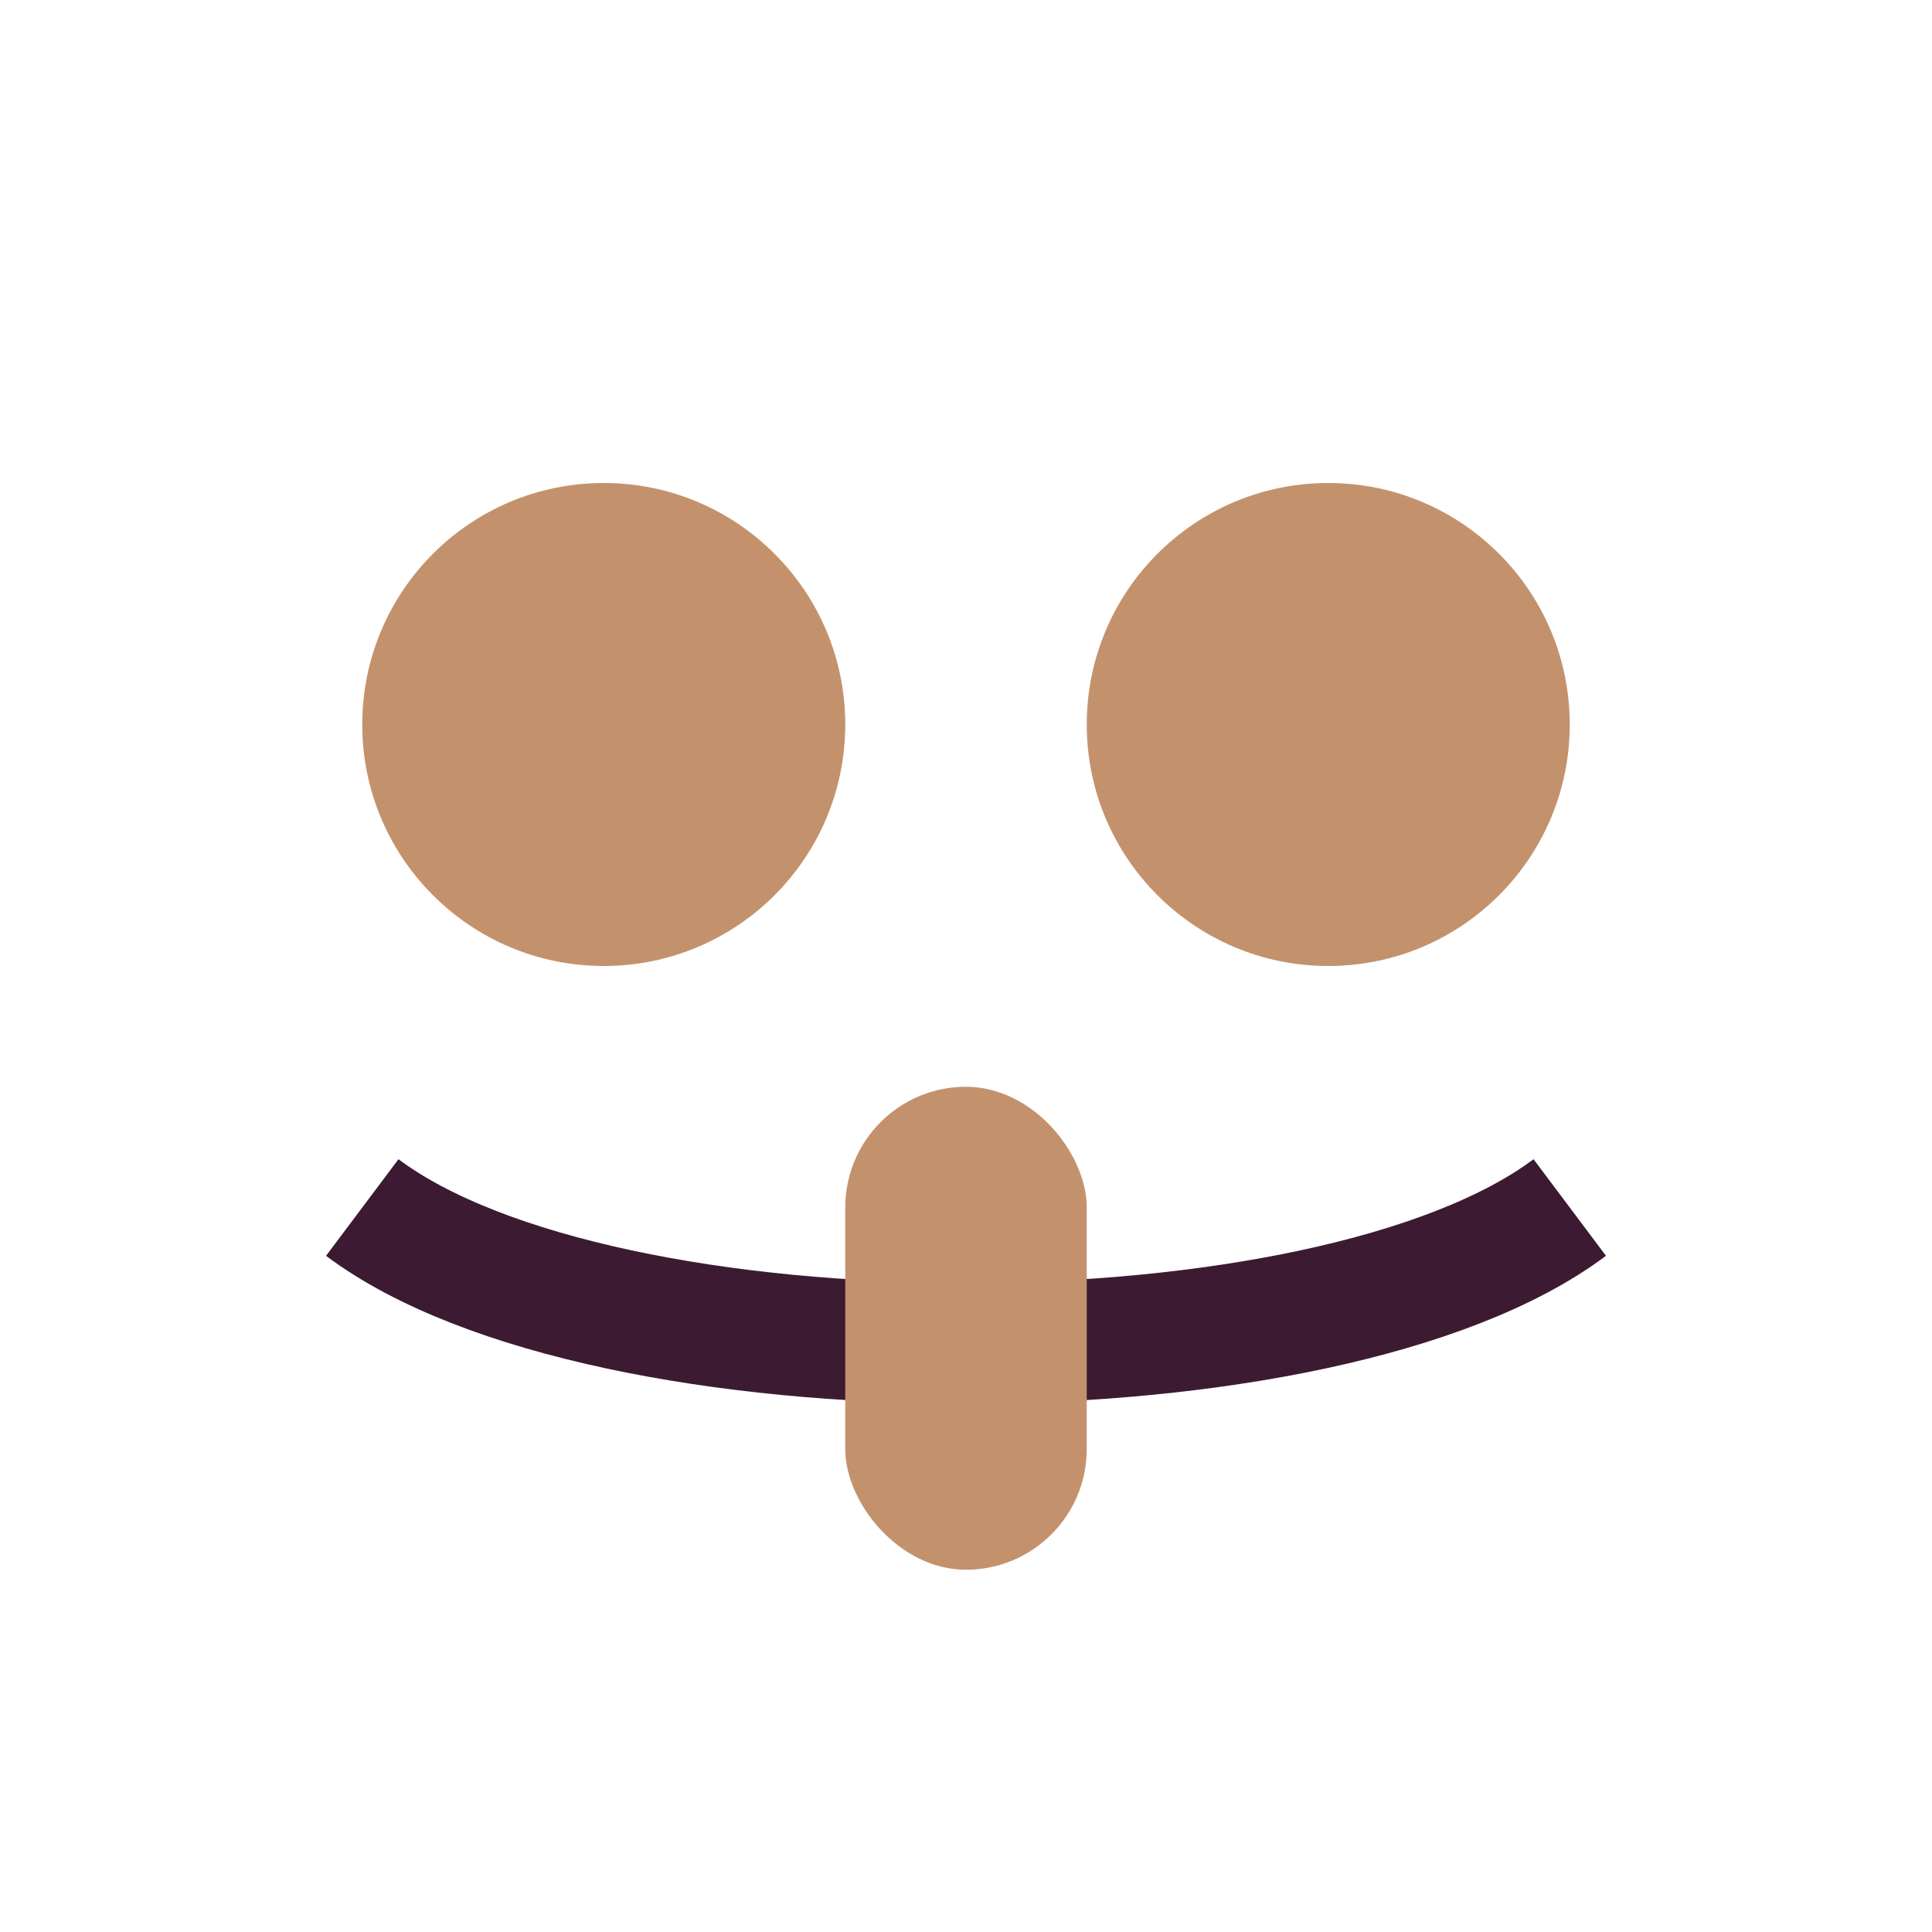 <?xml version="1.0" encoding="UTF-8"?>
<svg xmlns="http://www.w3.org/2000/svg" width="32" height="32" viewBox="0 0 32 32"><path d="M6 20c4 3 16 3 20 0" fill="none" stroke="#3C1B32" stroke-width="2"/><circle cx="10" cy="12" r="4" fill="#C3926C"/><circle cx="22" cy="12" r="4" fill="#C3926C"/><rect x="14" y="18" width="4" height="8" rx="2" fill="#C3926C"/></svg>